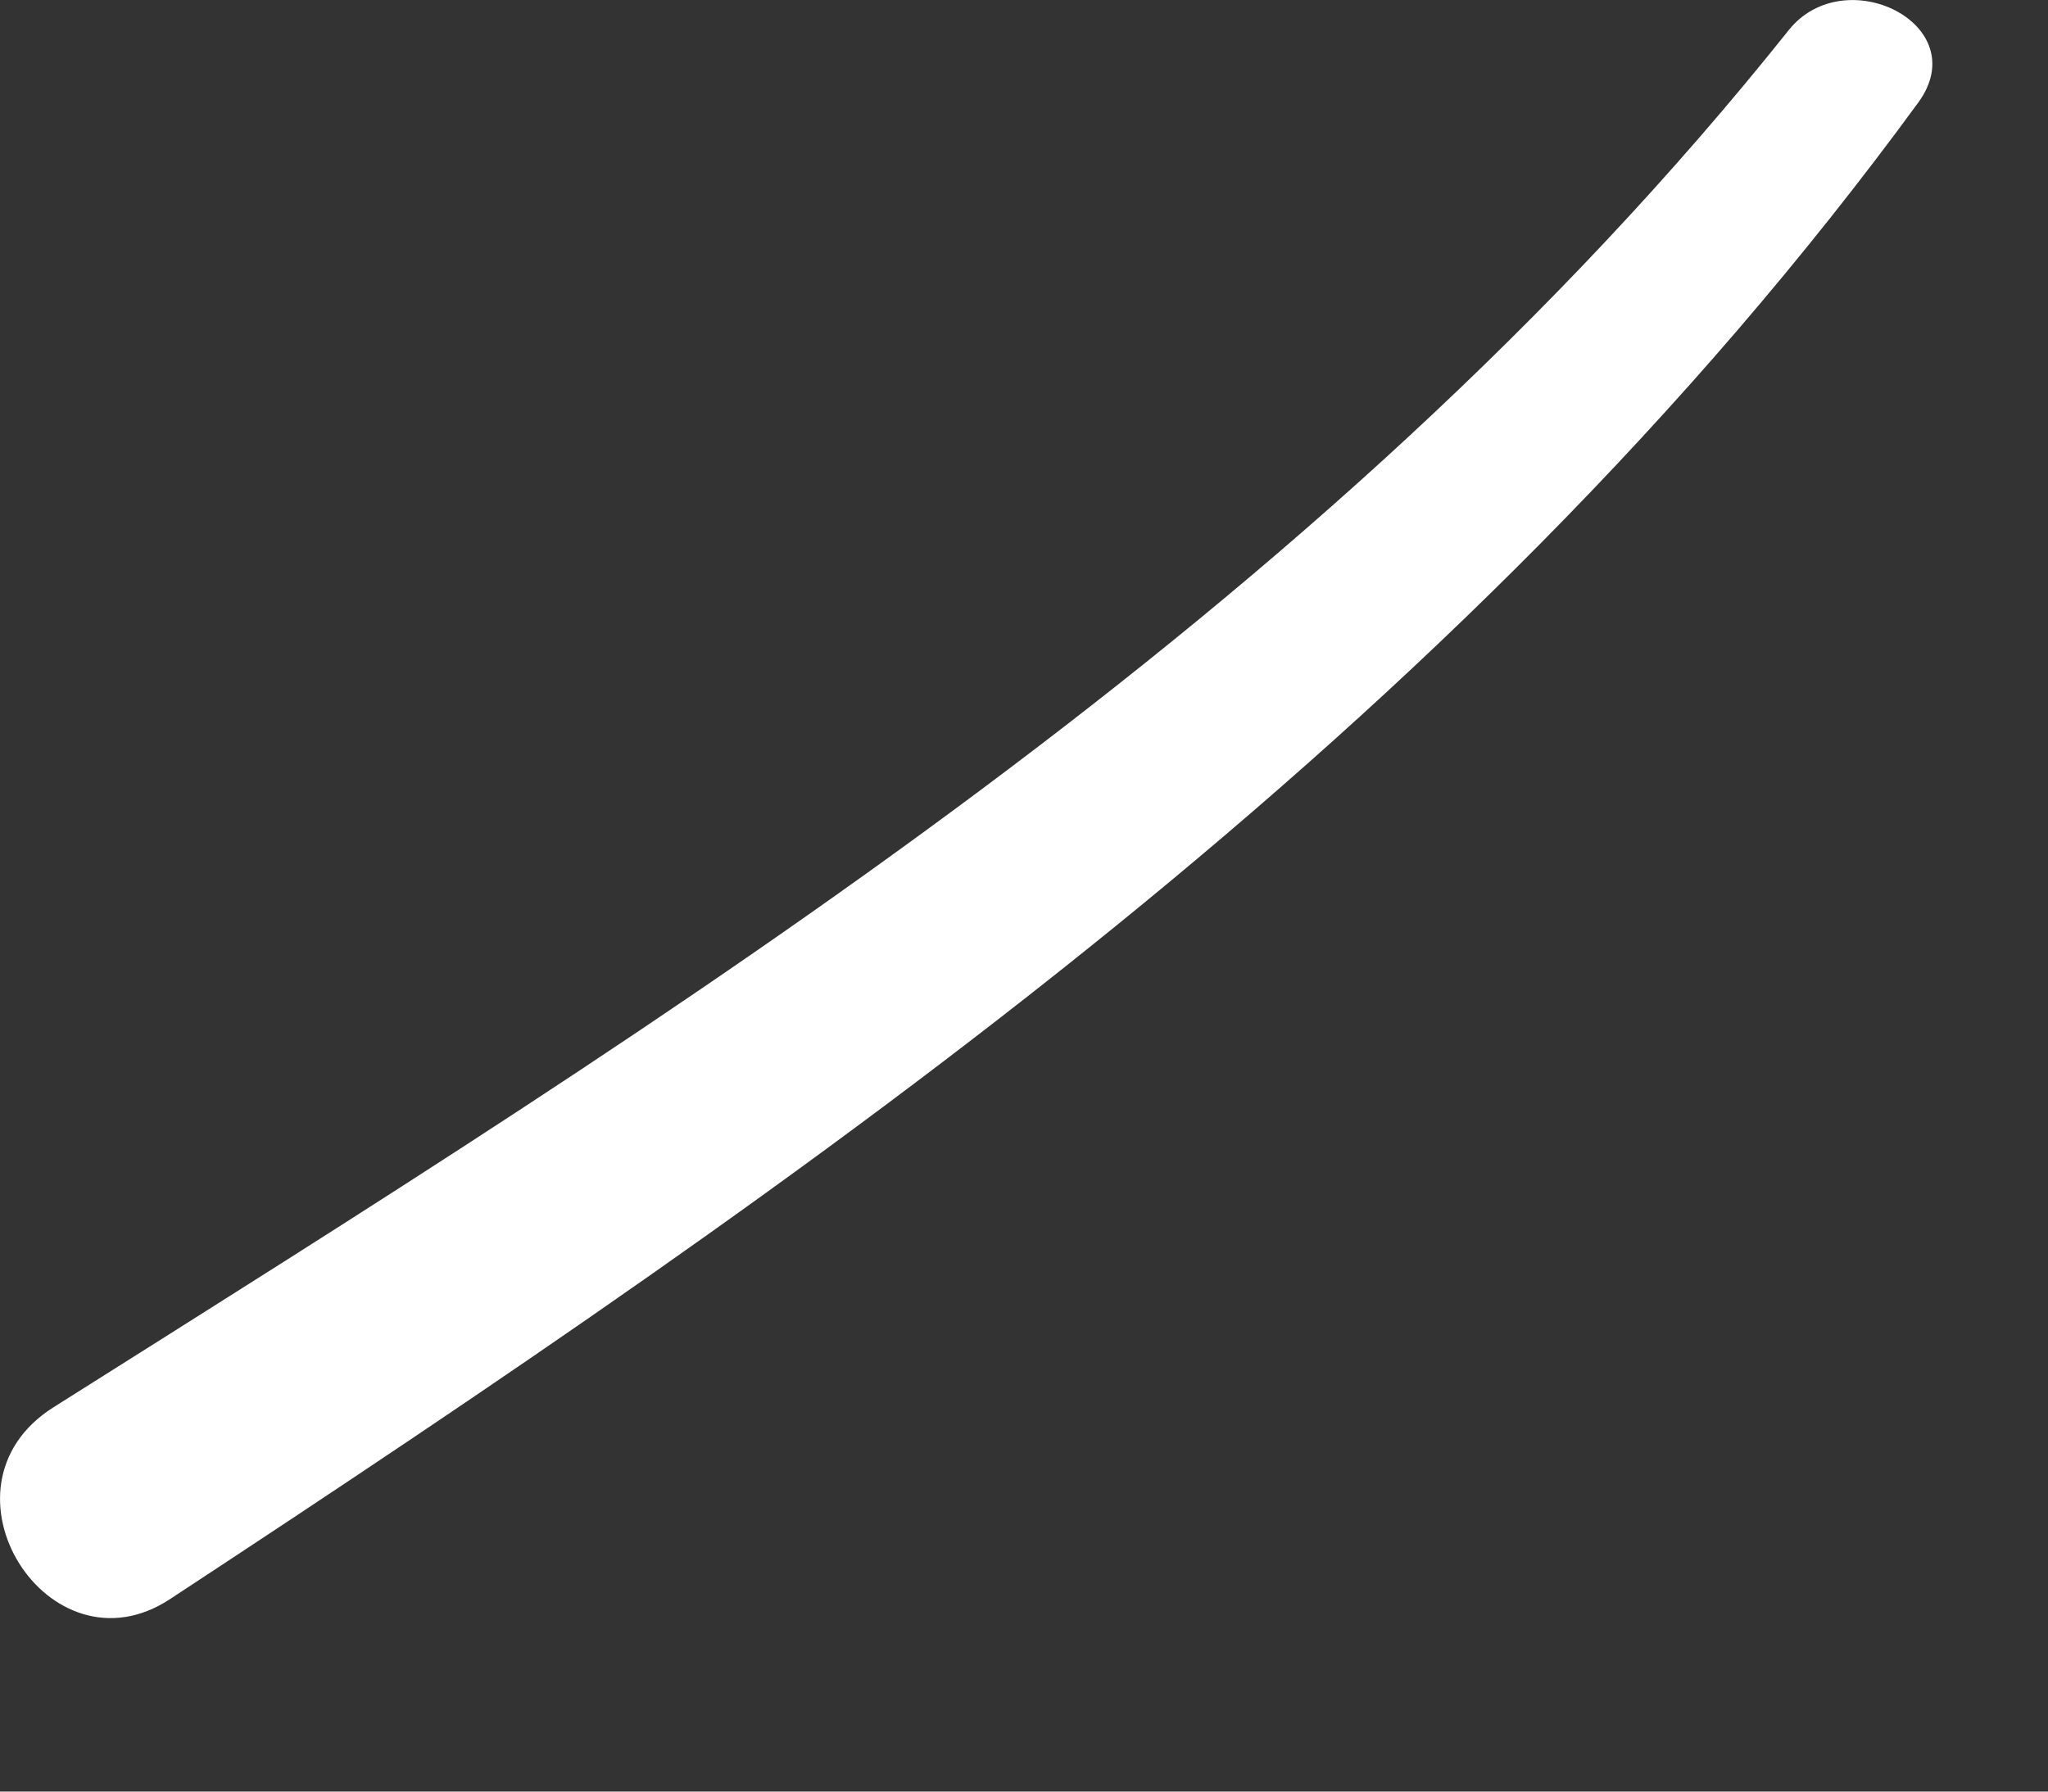 <?xml version="1.0" encoding="utf-8"?>
<svg xmlns="http://www.w3.org/2000/svg" fill="none" height="100%" overflow="visible" preserveAspectRatio="none" style="display: block;" viewBox="0 0 8 7" width="100%">
<rect x="0" y="0" width="8" height="7" fill="#333333" stroke="none"/>
<path d="M6.987 0.118C7.206 -0.157 7.716 0.096 7.493 0.401C5.693 2.863 3.181 4.593 0.664 6.248C0.191 6.559 -0.284 5.811 0.208 5.499C2.647 3.96 5.167 2.401 6.987 0.118Z" fill="white" id="Vector"/>
</svg>
